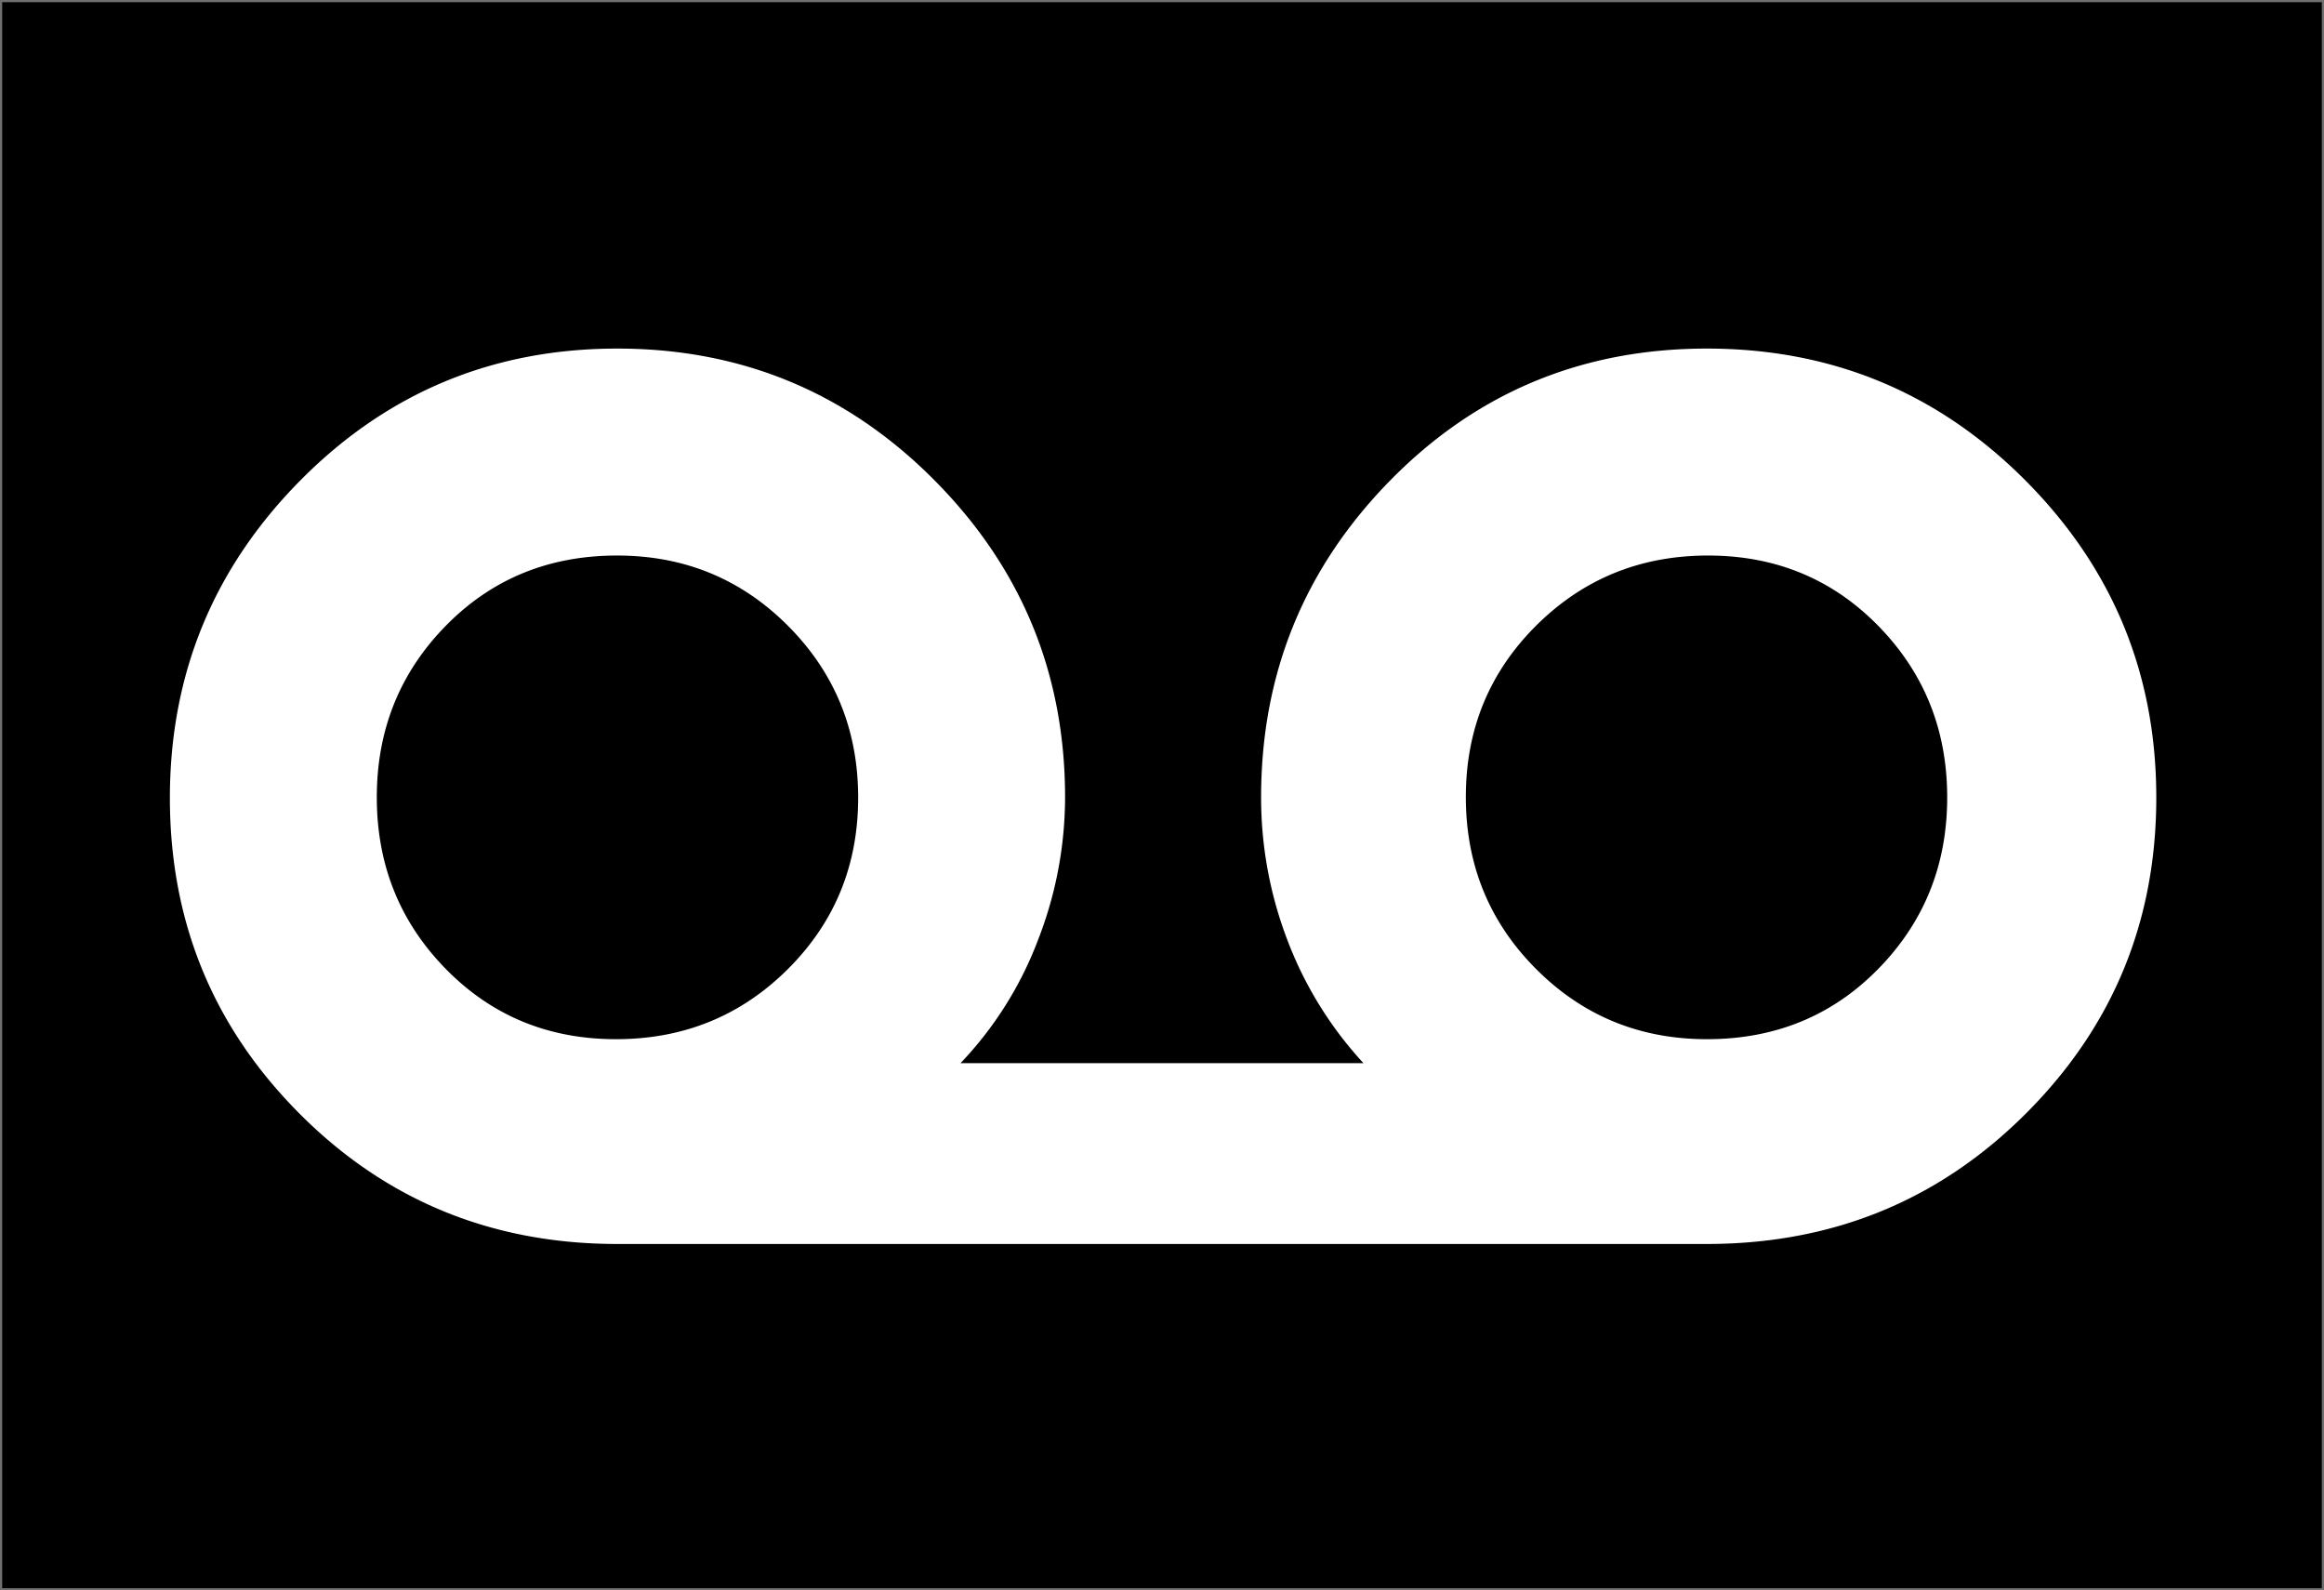 <svg xmlns="http://www.w3.org/2000/svg" width="1067" height="730" viewBox="0 0 1067 730"><g transform="translate(-20531 5625)"><path d="M0,0H1067V730H0Z" transform="translate(20531 -5625)"/><path d="M1,1V729H1066V1H1M0,0H1067V730H0Z" transform="translate(20531 -5625)" fill="#707070"/><path d="M230.46-295q-86.21,0-145.83-59.71T25-499.71Q25-585,84.91-645.5T230.41-706Q316-706,376-645.58T436-500a180.826,180.826,0,0,1-12.5,65.66A167.985,167.985,0,0,1,388-378H573a174.023,174.023,0,0,1-35-56.68A182.877,182.877,0,0,1,526-500q0-85.17,59.38-145.58T730.65-706q85.88,0,146.11,60.38T937-499.94q0,85.29-59.92,145.12T730.54-295Zm-.64-94q46.58,0,78.88-32.15t32.3-78.7q0-46.55-32.17-78.85T230.32-611q-47.07,0-78.7,32.3T120-500q0,46.4,31.62,78.7t78.2,32.3Zm500.86,0q47.07,0,78.7-32.3T841-500q0-46.4-31.62-78.7T731.18-611q-46.58,0-78.88,32.15T620-500.15q0,46.55,32.17,78.85T730.68-389Z" transform="translate(20584 -4759)" fill="#fff"/></g></svg>